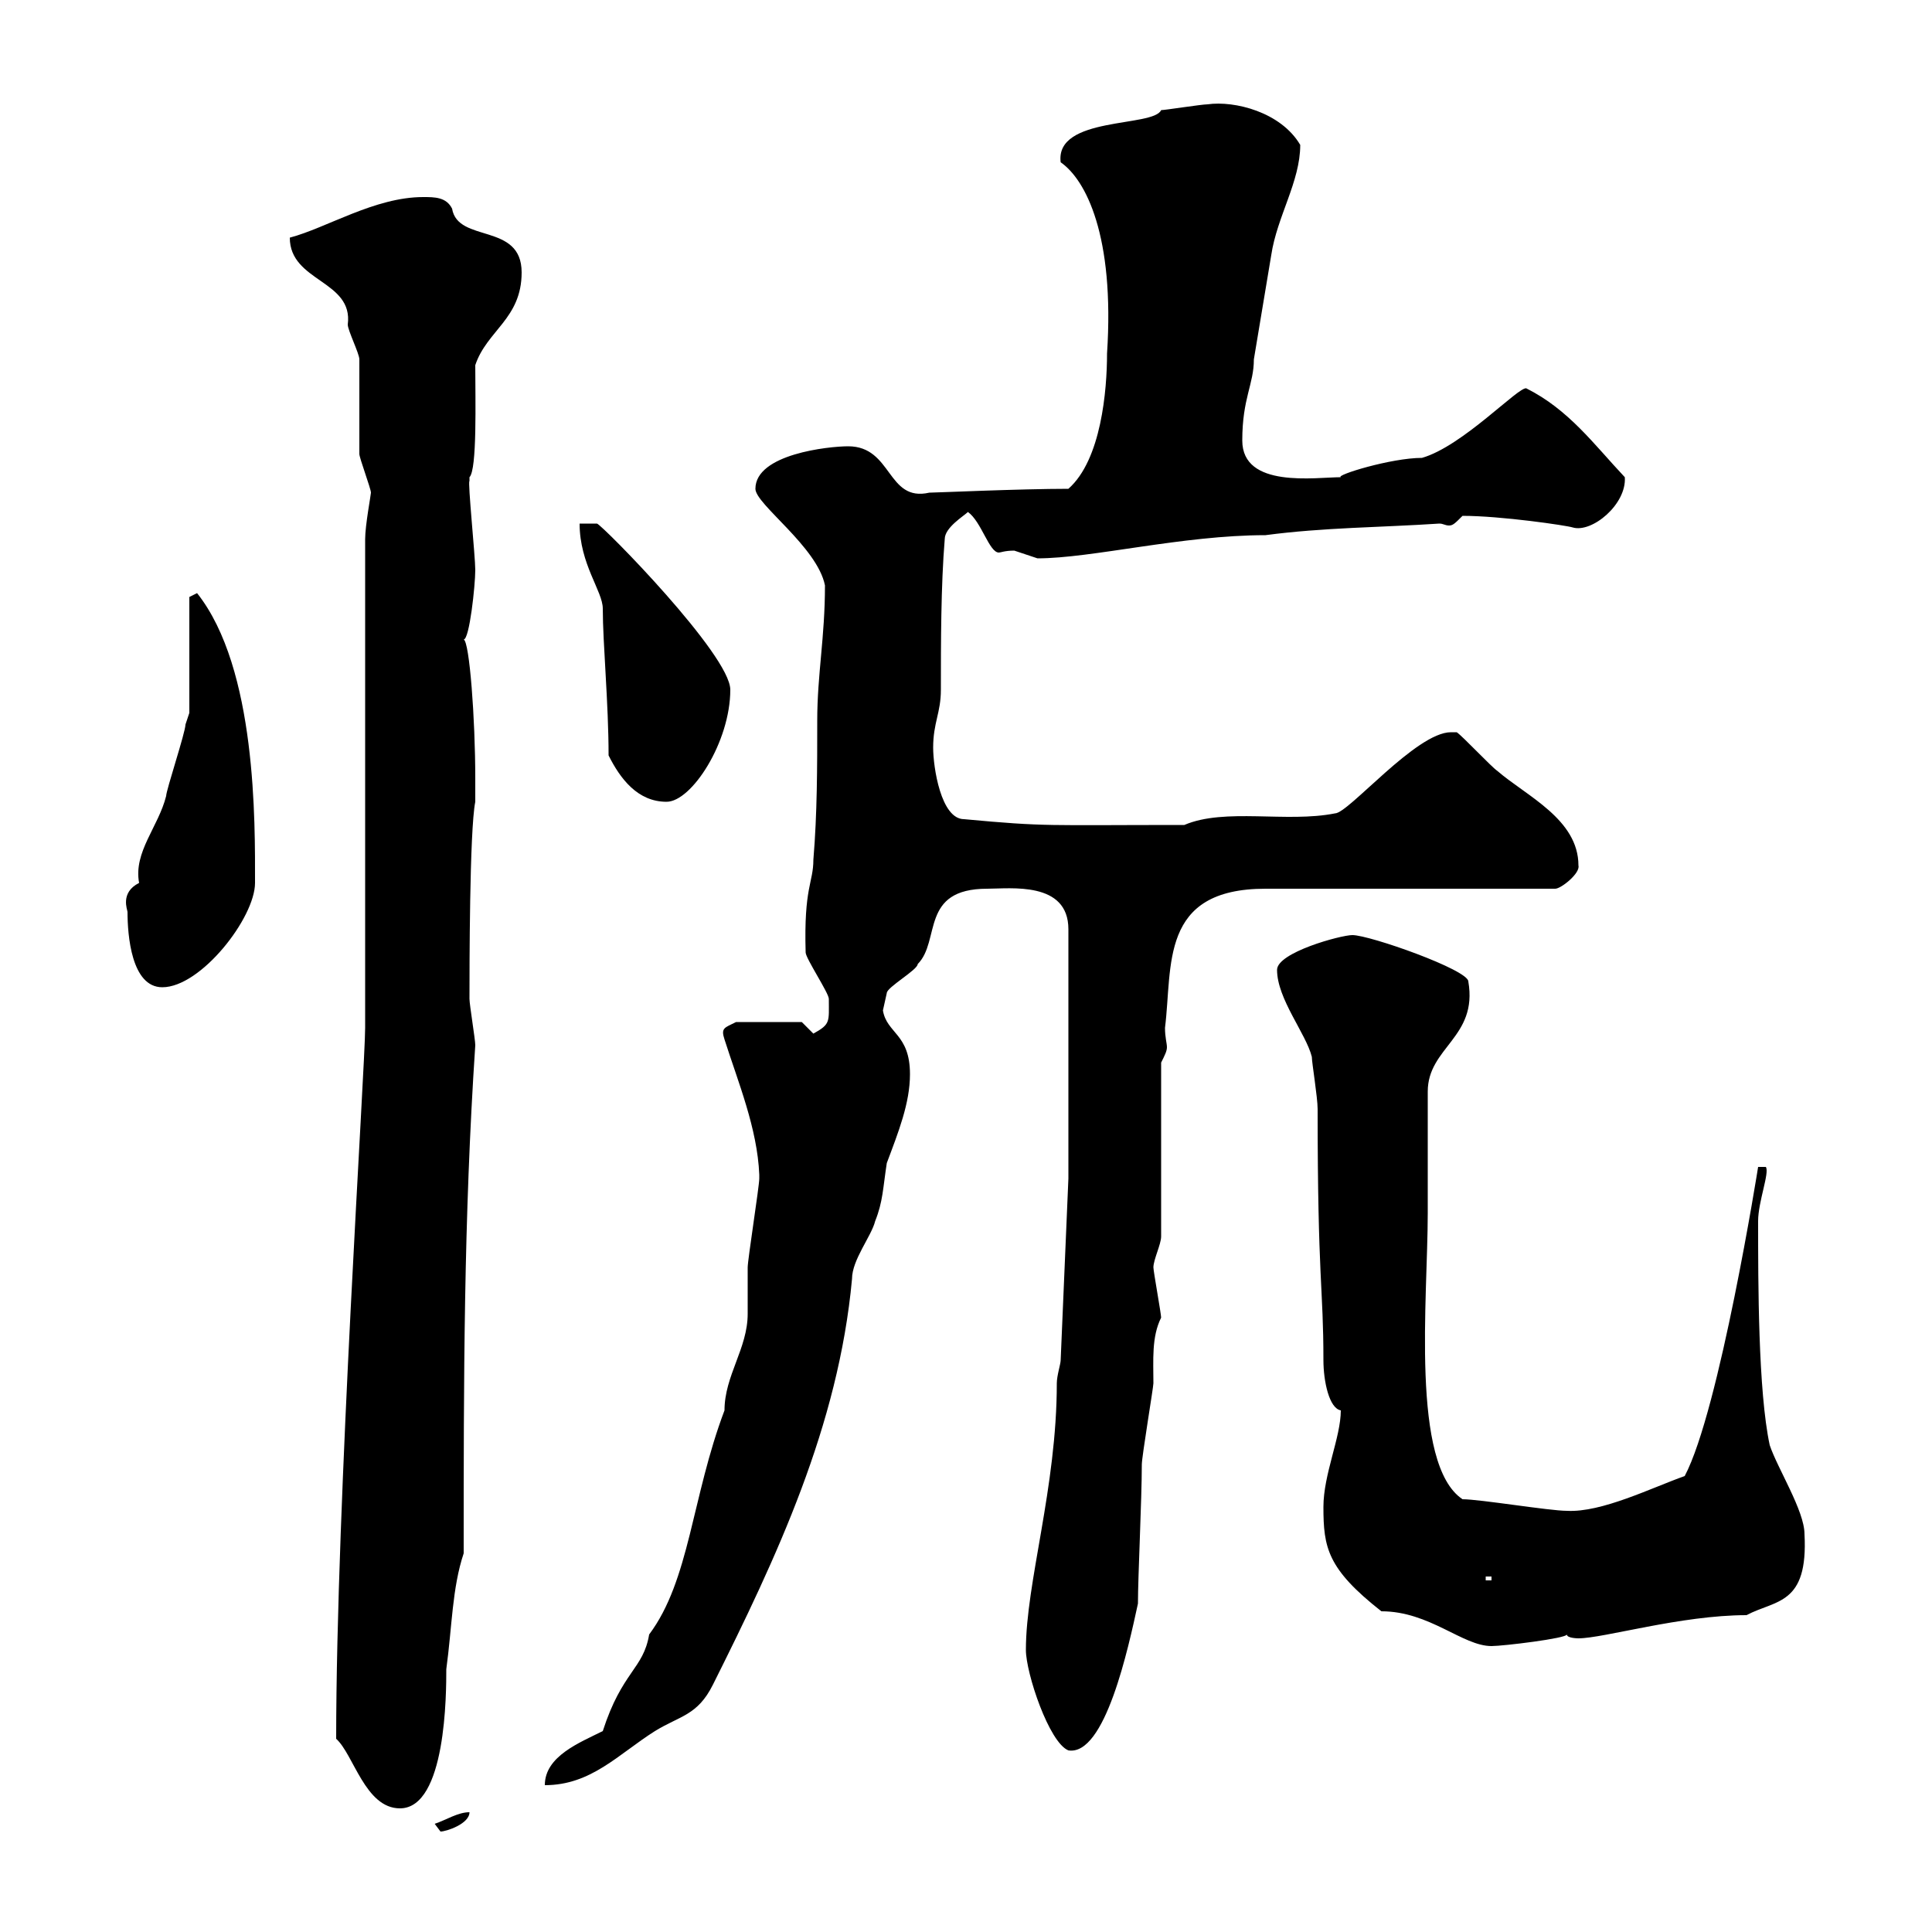 <svg xmlns="http://www.w3.org/2000/svg" xmlns:xlink="http://www.w3.org/1999/xlink" width="300" height="300"><path d="M67.50 283.20C67.50 283.20 68.40 284.40 68.40 284.40C69.30 284.40 72.90 283.20 72.90 281.40C71.10 281.40 69.30 282.60 67.50 283.20ZM52.20 270C54.90 272.40 56.70 280.80 62.10 280.80C69.30 280.80 69.30 262.80 69.30 259.20C70.20 252.60 70.20 246.60 72 241.20C72 214.50 72 189.30 73.80 162.30C73.80 161.40 72.90 156 72.90 155.10C72.90 150.60 72.90 129 73.80 124.50L73.80 120.90C73.80 111.60 72.90 99.60 72 99.30C72.90 99.30 73.80 90.90 73.80 88.50C73.80 86.40 72.60 74.70 72.90 74.70C72.90 74.70 72.90 74.10 72.90 74.10C74.10 72.90 73.80 62.10 73.80 56.70C75.60 51.30 81 49.50 81 42.30C81 34.50 71.10 37.80 70.20 32.40C69.30 30.60 67.50 30.60 65.70 30.60C58.20 30.60 50.70 35.40 45 36.90C45 43.80 54.90 43.50 54 50.40C54 51.30 55.80 54.90 55.80 55.80C55.80 57.60 55.80 68.40 55.80 70.50C55.80 71.10 57.60 75.90 57.60 76.50C57.60 76.80 56.70 81.60 56.70 83.70L56.70 159.60C56.70 165.60 52.20 233.40 52.20 270ZM117.90 182.40C117.90 183 117.90 183 117.90 183C117.90 184.20 116.10 195.60 116.10 196.80C116.10 197.40 116.10 202.80 116.10 204C116.10 209.40 112.50 213.60 112.50 219C107.40 232.50 107.10 245.40 100.80 253.80C99.90 259.20 96.60 259.50 93.60 268.80C90 270.60 84.60 272.70 84.60 277.20C91.80 277.20 96 272.40 101.70 268.80C105.60 266.40 108.30 266.40 110.70 261.60C120.60 241.80 130.20 221.40 132.30 198.60C132.30 195.60 135.30 192 135.90 189.60C137.10 186.60 137.10 184.50 137.70 180.60C139.50 175.80 141.30 171.30 141.30 166.80C141.30 160.50 137.70 160.50 137.10 156.90C137.10 156.90 137.70 154.20 137.70 154.20C137.70 153.30 142.50 150.60 142.50 149.70C146.10 146.10 142.80 138 153.30 138C156.90 138 165.90 136.80 165.90 144.30L165.90 183L164.70 211.20C164.70 211.80 164.10 213.60 164.10 214.80C164.10 231 159.30 245.70 159.30 256.20C159.30 259.80 162.90 270.60 165.90 271.80C171.60 272.70 175.20 255.90 176.70 249C176.70 244.80 177.30 232.80 177.30 227.40C177.30 226.20 179.10 215.40 179.10 214.80C179.10 211.20 178.80 207.60 180.30 204.60C180.30 204 179.10 197.40 179.10 196.80C179.10 195.60 180.30 193.20 180.30 192L180.30 165C180.90 163.80 181.20 163.20 181.20 162.60C181.20 162 180.90 161.10 180.90 159.60C182.10 150 180 138 196.50 138L241.50 138C242.40 138 245.40 135.60 245.10 134.40C245.10 127.20 237 123.60 232.50 119.70C231.60 119.10 227.10 114.30 226.20 113.70C226.20 113.70 225.30 113.70 225.30 113.70C219.90 113.70 209.40 126.30 207.30 126.30C199.80 127.80 190.20 125.40 183.90 128.10C162.30 128.10 162.60 128.40 149.70 127.20C146.10 127.20 144.90 119.10 144.90 116.10C144.90 112.20 146.10 110.70 146.10 107.10C146.10 99.90 146.10 90.90 146.70 83.70C146.70 81.90 149.70 80.10 150.30 79.50C152.40 81 153.60 85.80 155.10 85.80C155.40 85.80 156 85.50 157.50 85.50C157.50 85.50 161.10 86.70 161.10 86.70C169.50 86.70 183.60 83.10 196.50 83.10C205.50 81.90 214.50 81.90 223.50 81.30C224.10 81.30 224.40 81.60 225 81.60C225.60 81.60 225.90 81.30 227.10 80.10C233.10 80.10 243.30 81.60 244.20 81.90C247.20 82.80 252.60 78.30 252.30 74.10C247.50 69 243.60 63.60 237 60.30C235.80 60 227.10 69.30 220.80 71.10C216 71.10 207.30 73.80 208.20 74.10C204.30 74.10 192.90 75.90 192.90 68.40C192.90 61.80 194.70 59.70 194.70 55.80C195.60 50.40 196.50 45 197.40 39.60C198.30 33.60 201.90 28.20 201.90 22.50C198.90 17.40 191.70 15.60 187.50 16.20C186.60 16.20 180.90 17.10 180.30 17.10C179.10 19.80 163.80 18 164.70 25.20C168.60 27.90 173.10 36.60 171.90 54.90C171.90 60.60 171 71.40 165.90 75.90C158.40 75.90 145.20 76.50 144.30 76.50C137.70 78 138.60 69.30 131.70 69.30C128.70 69.30 117.30 70.50 117.30 75.90C117.30 78.30 126.90 84.90 128.10 90.90C128.10 99 126.90 104.70 126.90 111.90C126.90 119.10 126.90 126.30 126.30 133.50C126.30 137.10 124.80 137.70 125.10 147.90C125.10 148.80 128.70 154.20 128.70 155.10C128.70 158.70 129 159 126.30 160.50C126.30 160.50 124.50 158.70 124.50 158.70L114.30 158.70C112.50 159.60 111.90 159.60 112.50 161.40C114.60 168 117.60 175.20 117.90 182.40ZM205.50 234C205.50 240.30 206.10 243.60 214.50 250.20C222 250.20 227.10 255.60 231.60 255.60C233.40 255.60 243.30 254.40 243.30 253.80C243.30 254.40 245.10 254.40 245.10 254.40C249 254.40 261 250.80 271.20 250.80C275.70 248.40 280.80 249.30 280.20 238.20C280.20 234.60 276 228 274.80 224.40C273 216 273 199.20 273 189.60C273 186.60 274.80 182.10 274.20 181.20L273 181.20C273 181.20 267 219 261.60 229.20C256.50 231 248.70 234.90 243.30 234.60C240.60 234.60 229.80 232.80 227.10 232.80C219 227.40 221.70 201.60 221.70 188.40C221.70 186 221.70 172.20 221.70 169.50C221.70 162.60 229.50 161.10 228 152.40C228 150.60 212.70 145.20 210 145.20C208.20 145.20 198.30 147.90 198.30 150.60C198.30 155.10 202.80 160.50 203.70 164.10C203.70 165 204.60 170.40 204.60 172.20C204.60 198.90 205.50 199.80 205.50 211.20C205.50 214.50 206.40 218.70 208.20 219C208.20 223.20 205.50 228.90 205.50 234ZM230.70 244.80L231.60 244.80L231.60 245.40L230.70 245.40ZM19.80 141.60C19.80 145.20 20.40 153.30 25.20 153.30C31.20 153.30 39.60 142.50 39.60 137.10C39.60 127.80 39.90 103.80 30.60 92.10L29.40 92.70L29.40 110.70C29.40 110.70 28.80 112.50 28.80 112.50C28.80 113.70 25.80 122.70 25.80 123.60C24.60 128.40 20.70 132.30 21.60 137.10C18.60 138.60 19.80 141.30 19.80 141.60ZM94.50 117.30C96.30 120.90 99 124.50 103.50 124.50C107.40 124.50 113.40 115.20 113.40 107.10C113.40 101.70 93.60 81.60 92.70 81.30L90 81.30C90 87.60 93.60 91.80 93.60 94.50C93.60 99.90 94.50 109.20 94.50 117.30Z"/></svg>